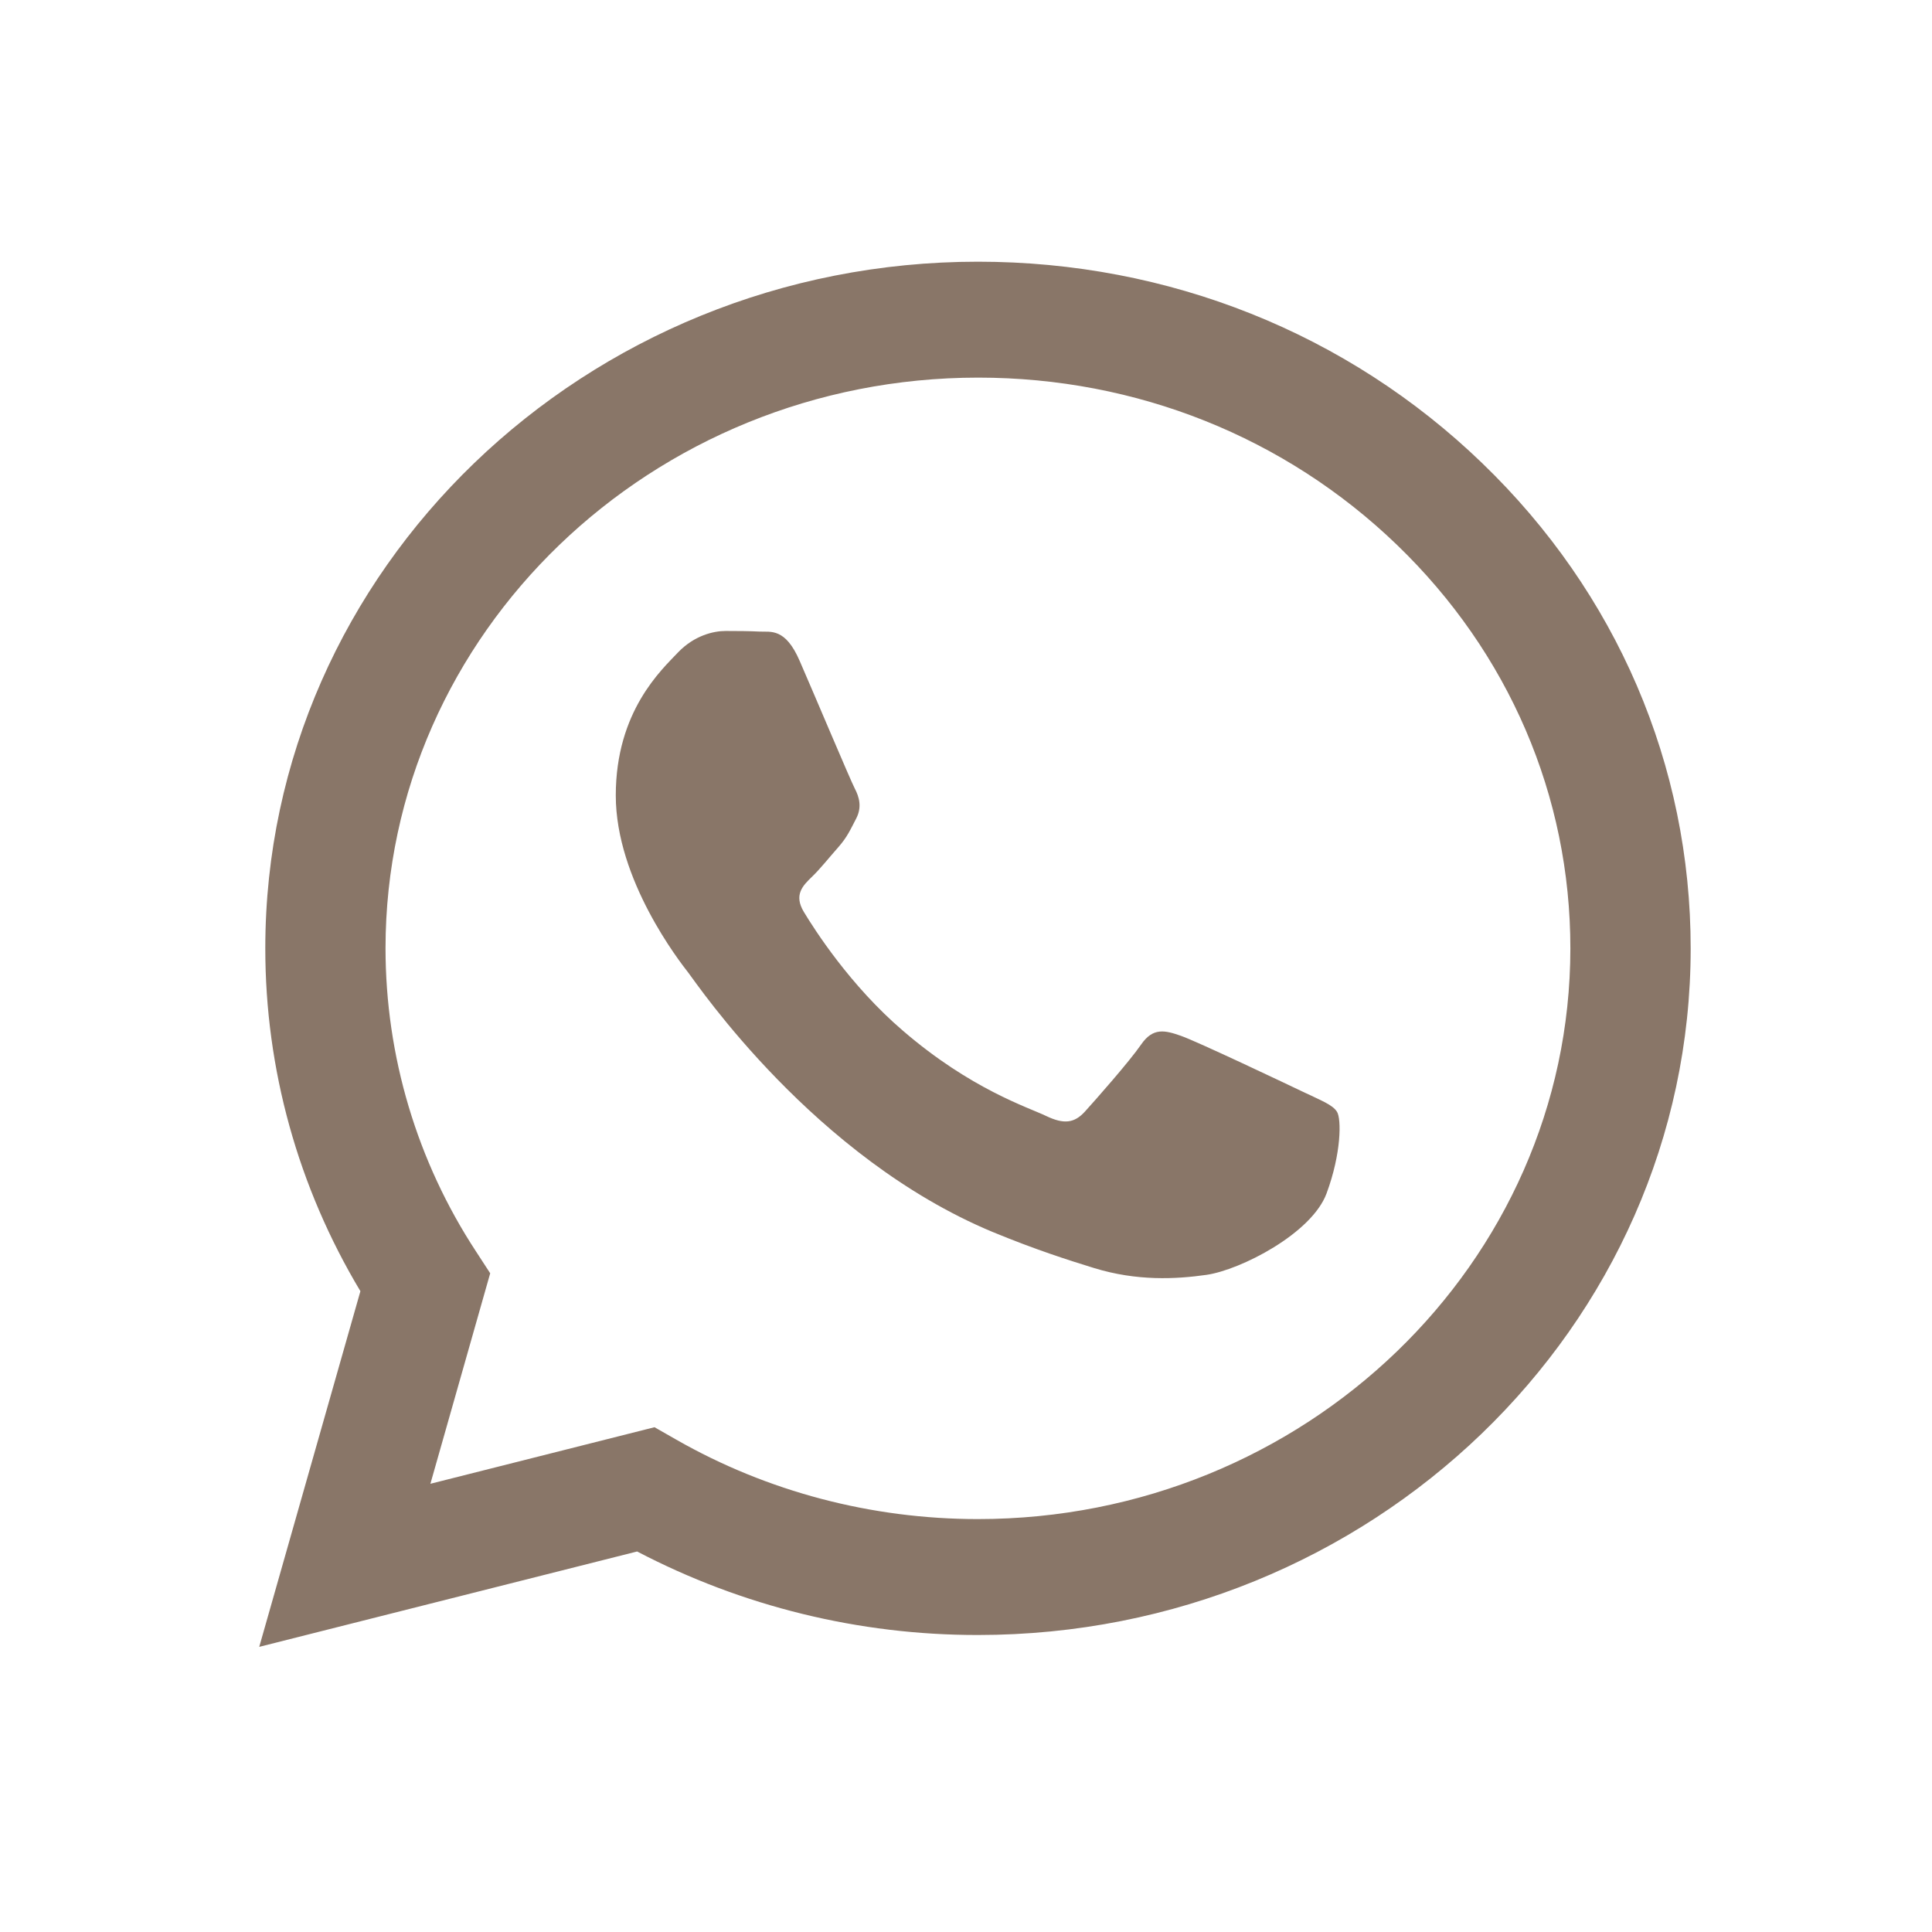 <?xml version="1.0" encoding="UTF-8"?> <svg xmlns="http://www.w3.org/2000/svg" width="22" height="22" viewBox="0 0 22 22" fill="none"><path d="M11.136 2.98C6.663 2.98 3.022 6.486 3.021 10.796C3.02 12.174 3.394 13.519 4.104 14.703L2.952 18.753L7.255 17.667C8.452 18.293 9.783 18.619 11.133 18.618H11.136C15.61 18.618 19.251 15.111 19.252 10.802C19.253 8.714 18.41 6.75 16.877 5.273C15.345 3.795 13.307 2.98 11.136 2.98ZM11.136 17.298H11.134C9.923 17.298 8.736 16.985 7.7 16.393L7.453 16.252L4.901 16.896L5.582 14.499L5.422 14.253C4.748 13.226 4.39 12.024 4.39 10.796C4.392 7.213 7.419 4.3 11.139 4.3C12.941 4.3 14.634 4.977 15.908 6.205C17.182 7.433 17.883 9.065 17.882 10.801C17.88 14.384 14.854 17.298 11.136 17.298H11.136ZM14.836 12.432C14.633 12.335 13.637 11.862 13.45 11.796C13.265 11.731 13.13 11.698 12.995 11.893C12.86 12.089 12.471 12.529 12.353 12.659C12.234 12.789 12.116 12.805 11.913 12.708C11.71 12.61 11.056 12.404 10.283 11.738C9.679 11.221 9.273 10.582 9.154 10.385C9.036 10.19 9.142 10.085 9.243 9.987C9.334 9.901 9.446 9.76 9.547 9.646C9.648 9.531 9.682 9.45 9.75 9.32C9.817 9.19 9.784 9.075 9.733 8.978C9.682 8.88 9.277 7.918 9.107 7.528C8.943 7.147 8.776 7.198 8.651 7.192C8.533 7.186 8.398 7.185 8.262 7.185C8.128 7.185 7.908 7.234 7.721 7.429C7.536 7.625 7.012 8.097 7.012 9.058C7.012 10.02 7.738 10.948 7.84 11.079C7.941 11.209 9.27 13.182 11.304 14.029C11.788 14.229 12.165 14.349 12.46 14.44C12.946 14.589 13.388 14.567 13.738 14.517C14.127 14.461 14.938 14.045 15.106 13.589C15.275 13.133 15.275 12.742 15.225 12.661C15.175 12.579 15.04 12.53 14.836 12.432V12.432Z" fill="#897668"></path></svg> 